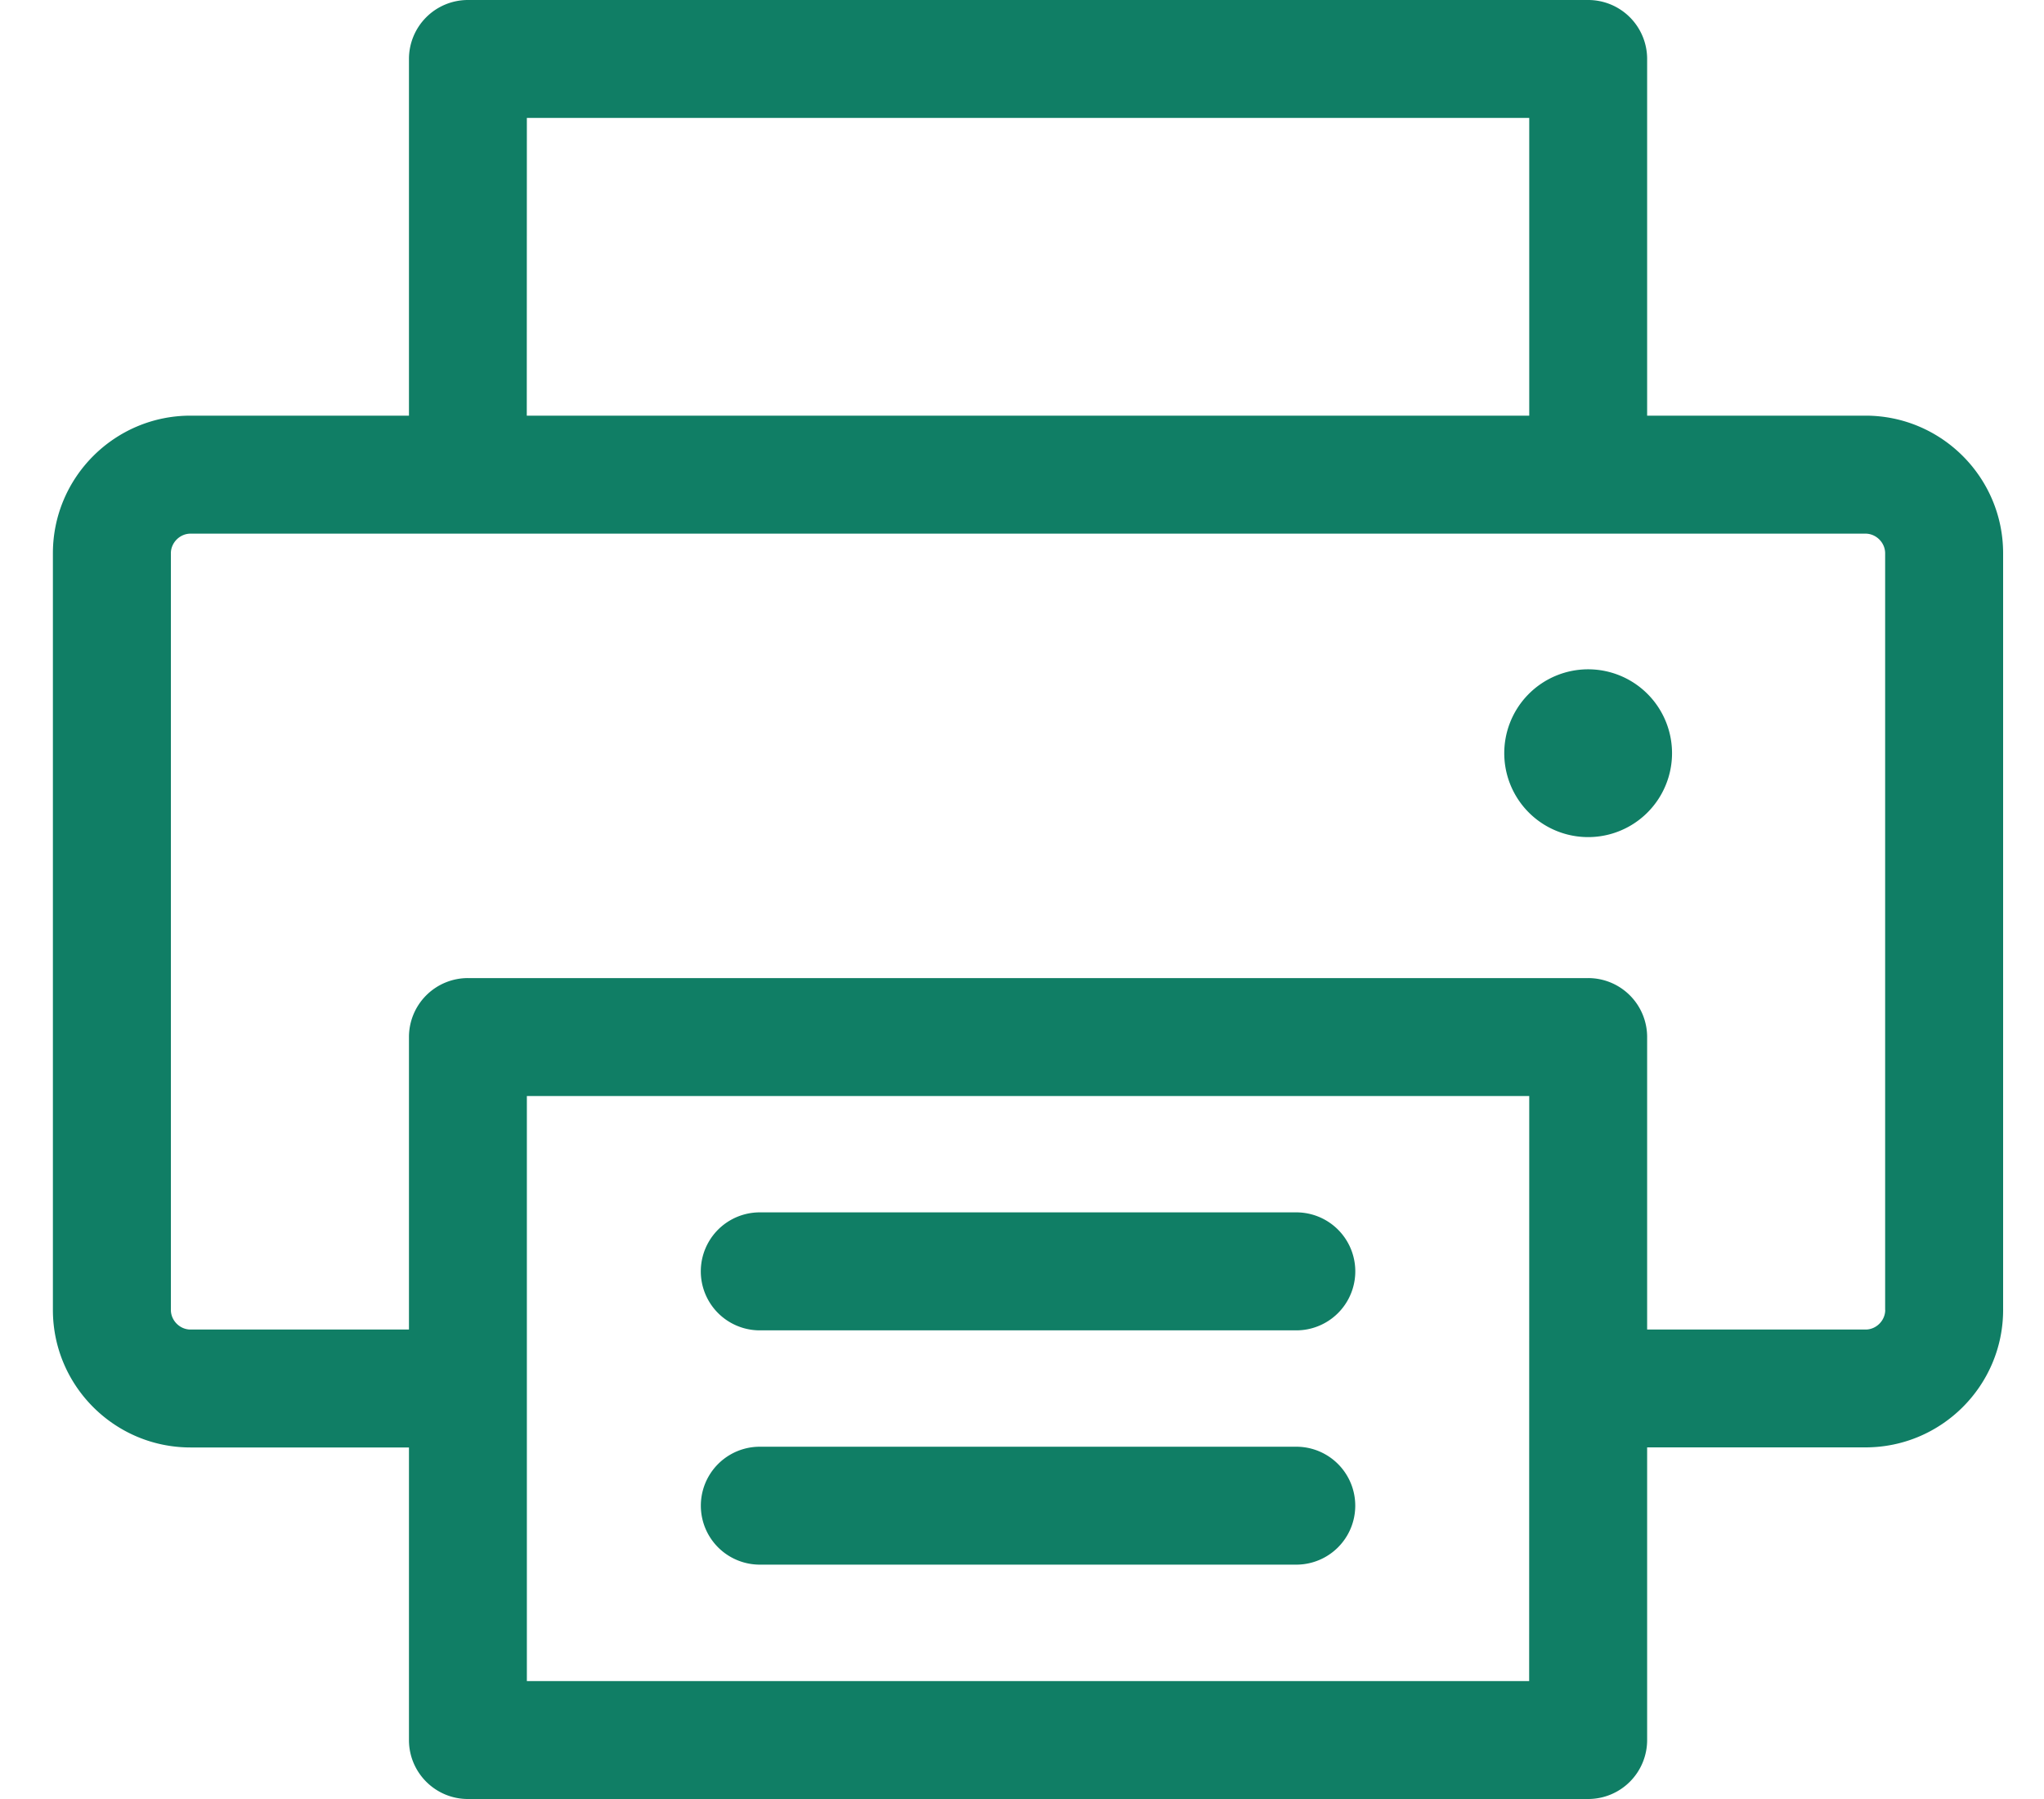 <svg xmlns="http://www.w3.org/2000/svg" width="50" height="44" viewBox="0 0 25 22"><g><g><g><path fill="#107e65" d="M23.058 16.019c0 .13-.11.24-.24.24h-2.672v-3.577a.721.721 0 0 0-.722-.721h-13.7a.721.721 0 0 0-.722.721v3.577H2.33c-.13 0-.24-.11-.24-.24V6.766c0-.13.11-.24.24-.24h20.487c.13 0 .24.11.24.24v9.253zm-4.355 4.539H6.444v-7.155h12.26zM6.444 1.442h12.26v3.641H6.443zm13.702 3.641V.721A.721.721 0 0 0 19.424 0h-13.7a.721.721 0 0 0-.722.721v4.362H2.33c-.928 0-1.683.755-1.683 1.683v9.253c0 .928.755 1.682 1.683 1.682h2.672v3.578c0 .398.323.721.721.721h13.701a.721.721 0 0 0 .722-.721V17.7h2.671c.928 0 1.683-.754 1.683-1.682V6.766c0-.928-.755-1.683-1.683-1.683z"/></g><g><path fill="#107e65" d="M18.399 9.243a1.026 1.026 0 1 1 2.051 0 1.026 1.026 0 0 1-2.051 0z"/></g><g><path fill="#107e65" d="M15.855 14.826H9.293a.721.721 0 1 0 0 1.443h6.562a.721.721 0 1 0 0-1.443z"/></g><g><path fill="#107e65" d="M15.855 17.692H9.293a.721.721 0 1 0 0 1.442h6.562a.721.721 0 1 0 0-1.442z"/></g></g></g></svg>